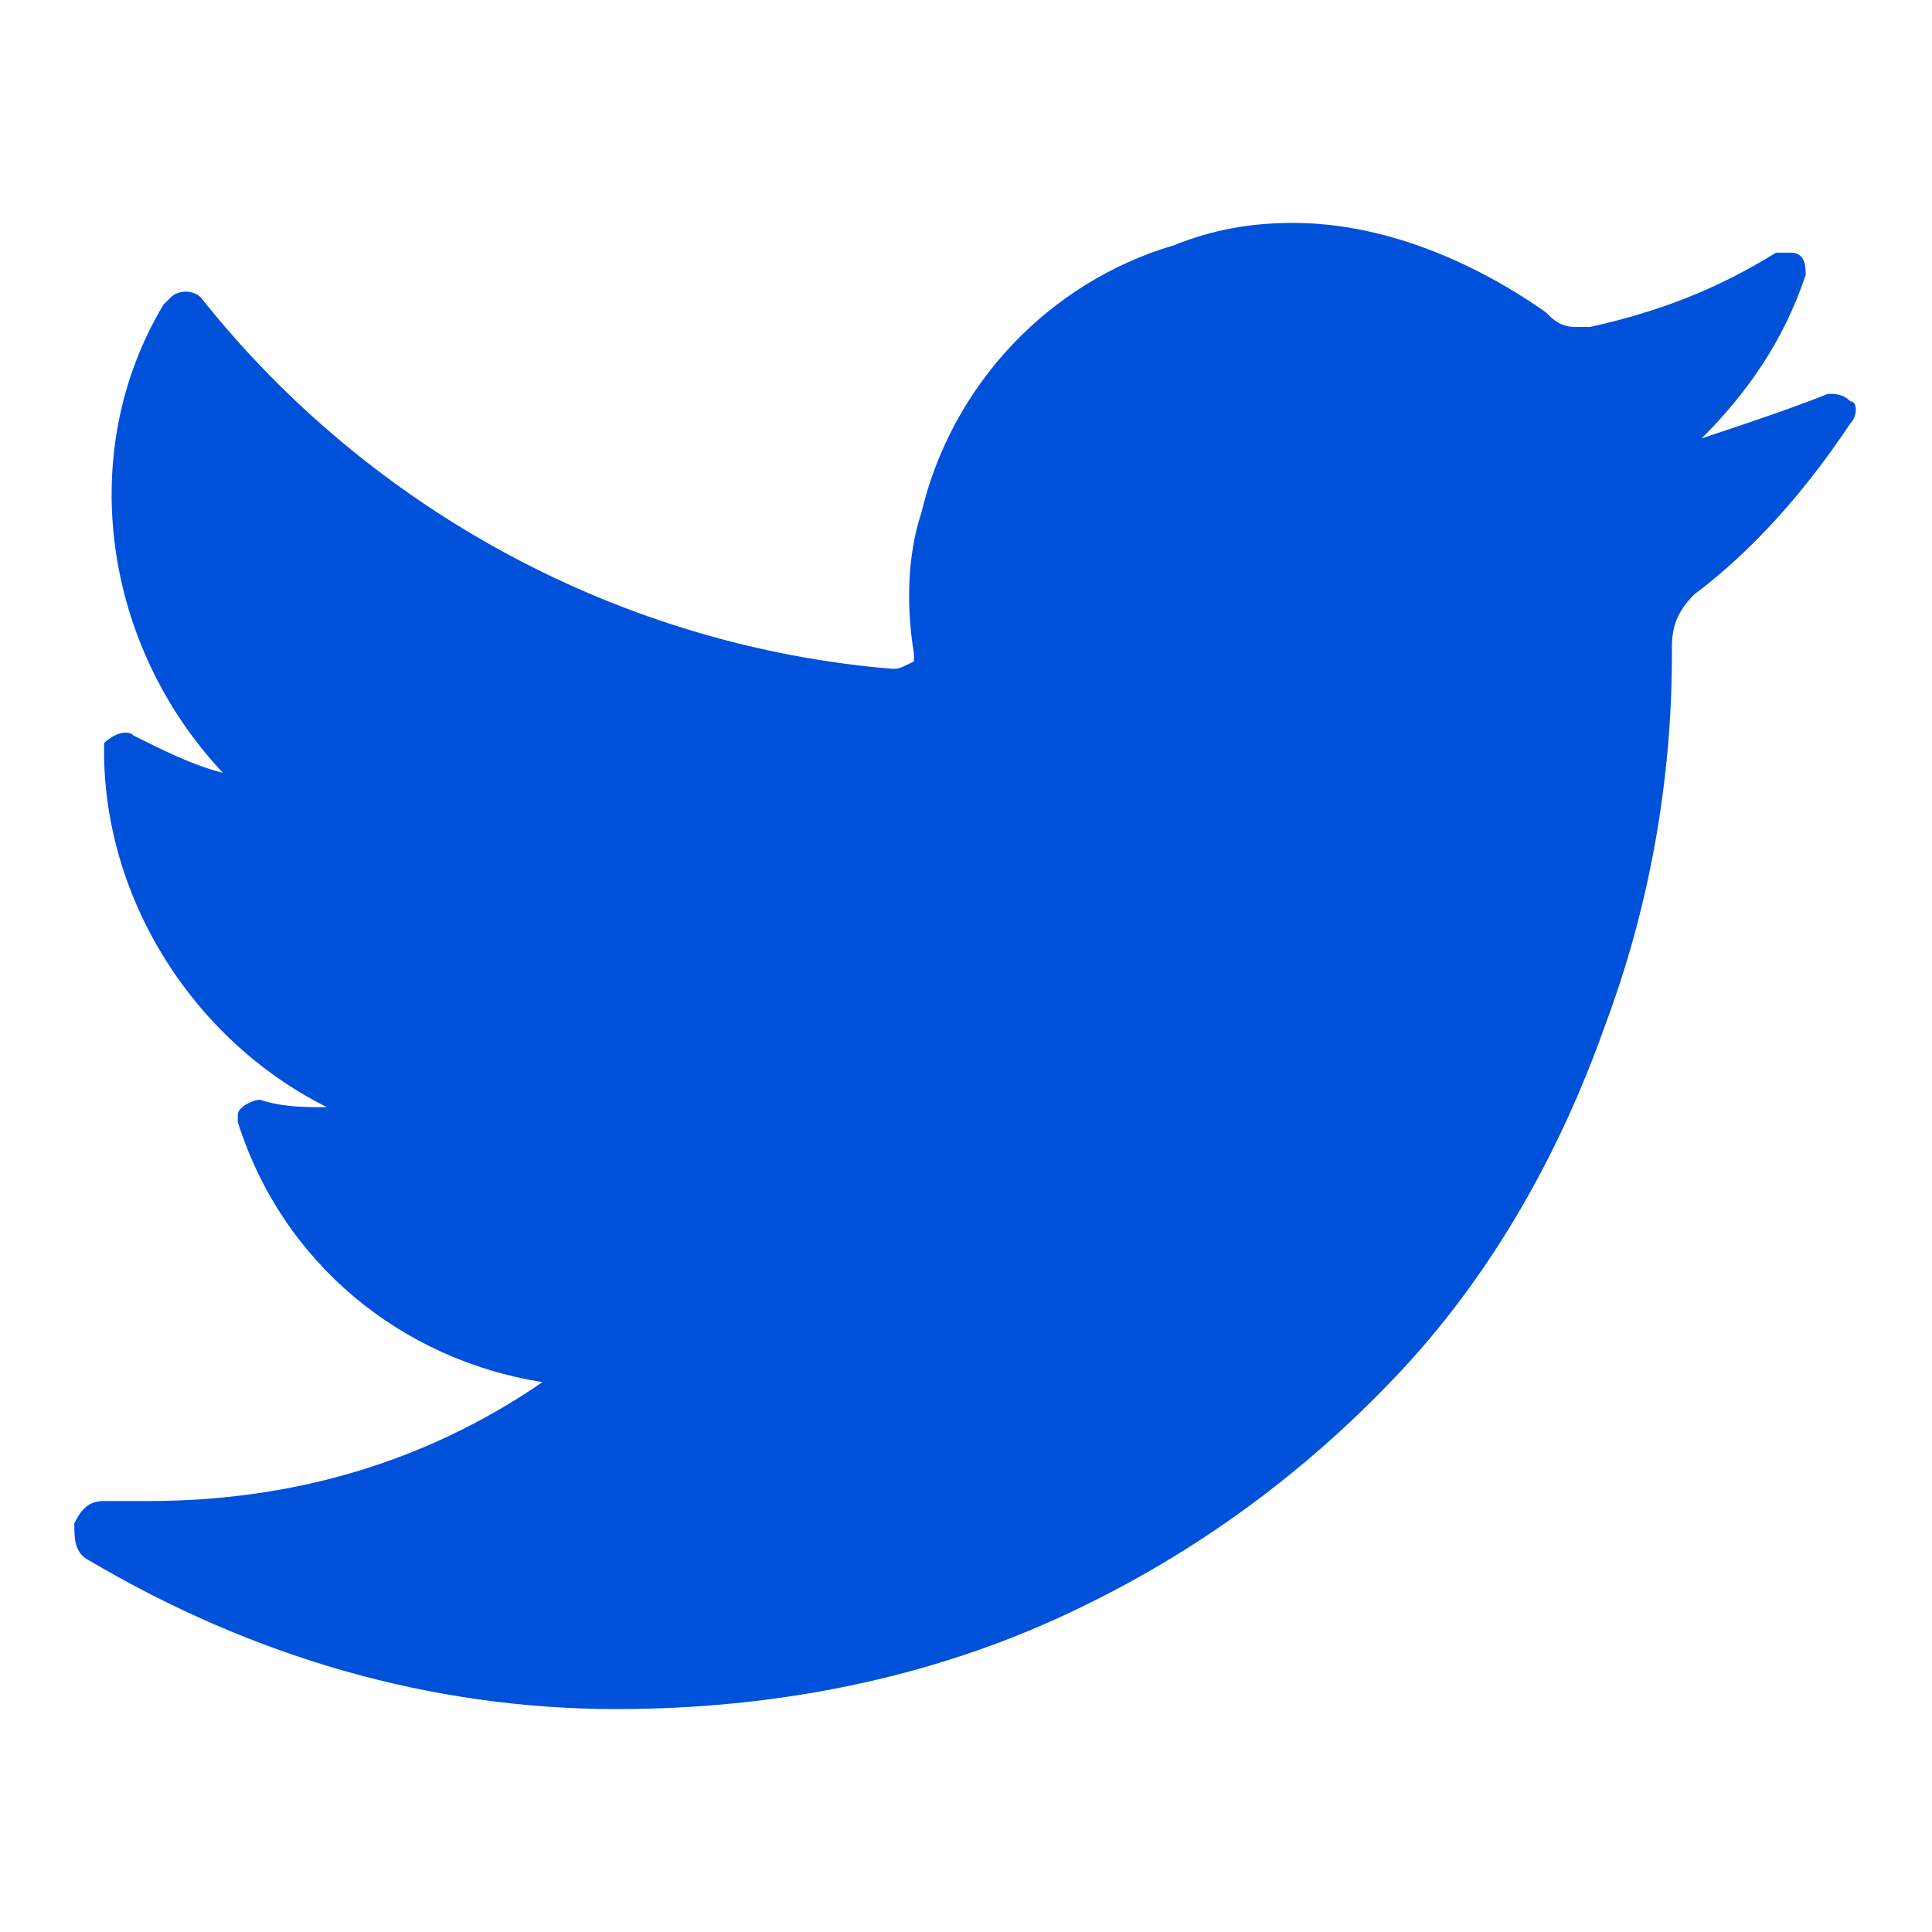 <?xml version="1.0" encoding="utf-8"?>
<!-- Generator: Adobe Illustrator 23.0.0, SVG Export Plug-In . SVG Version: 6.00 Build 0)  -->
<svg version="1.1" id="Layer_1" xmlns="http://www.w3.org/2000/svg" xmlns:xlink="http://www.w3.org/1999/xlink" x="0px" y="0px"
	 viewBox="0 0 26 26" style="enable-background:new 0 0 26 26;" xml:space="preserve">
<style type="text/css">
	.st0{clip-path:url(#SVGID_2_);fill:#0051DA;}
</style>
<g>
	<defs>
		<rect id="SVGID_1_" width="26" height="26"/>
	</defs>
	<clipPath id="SVGID_2_">
		<use xlink:href="#SVGID_1_"  style="overflow:visible;"/>
	</clipPath>
	<path id="twitter" class="st0" d="M24.6,5.3c-0.5,0.2-1.1,0.4-1.7,0.6c0.6-0.6,1.1-1.3,1.4-2.2l0,0c0-0.1,0-0.3-0.2-0.3
		c-0.1,0-0.2,0-0.2,0l0,0c-0.8,0.5-1.6,0.8-2.5,1c-0.1,0-0.1,0-0.2,0c-0.2,0-0.3-0.1-0.4-0.2C19.8,3.5,18.6,3,17.4,3
		c-0.6,0-1.1,0.1-1.6,0.3c-1.7,0.5-3,1.9-3.4,3.6c-0.2,0.6-0.2,1.3-0.1,1.9c0,0.1,0,0.1,0,0.1C12.1,9,12.1,9,12,9h0
		C8.4,8.7,5,6.9,2.7,4l0,0C2.6,3.9,2.4,3.9,2.3,4c0,0,0,0-0.1,0.1l0,0c-1.2,2-0.8,4.6,0.8,6.3c-0.4-0.1-0.8-0.3-1.2-0.5l0,0
		c-0.1-0.1-0.3,0-0.4,0.1c0,0,0,0.1,0,0.1l0,0c0,2,1.2,3.9,3,4.8H4.4c-0.3,0-0.6,0-0.9-0.1l0,0c-0.1,0-0.3,0.1-0.3,0.2
		c0,0,0,0.1,0,0.1l0,0c0.6,1.9,2.2,3.2,4.1,3.5c-1.6,1.1-3.4,1.6-5.3,1.6H1.4c-0.2,0-0.3,0.1-0.4,0.3c0,0.2,0,0.4,0.2,0.5
		C3.4,22.3,5.8,23,8.3,23c2.1,0,4.2-0.4,6.1-1.3c1.7-0.8,3.2-1.9,4.5-3.3c1.2-1.3,2.1-2.9,2.7-4.6c0.6-1.6,0.9-3.3,0.9-5V8.7
		c0-0.3,0.1-0.5,0.3-0.7c0.8-0.6,1.5-1.4,2.1-2.3l0,0C25,5.6,25,5.4,24.9,5.4C24.8,5.3,24.7,5.3,24.6,5.3L24.6,5.3z"/>
</g>
</svg>
